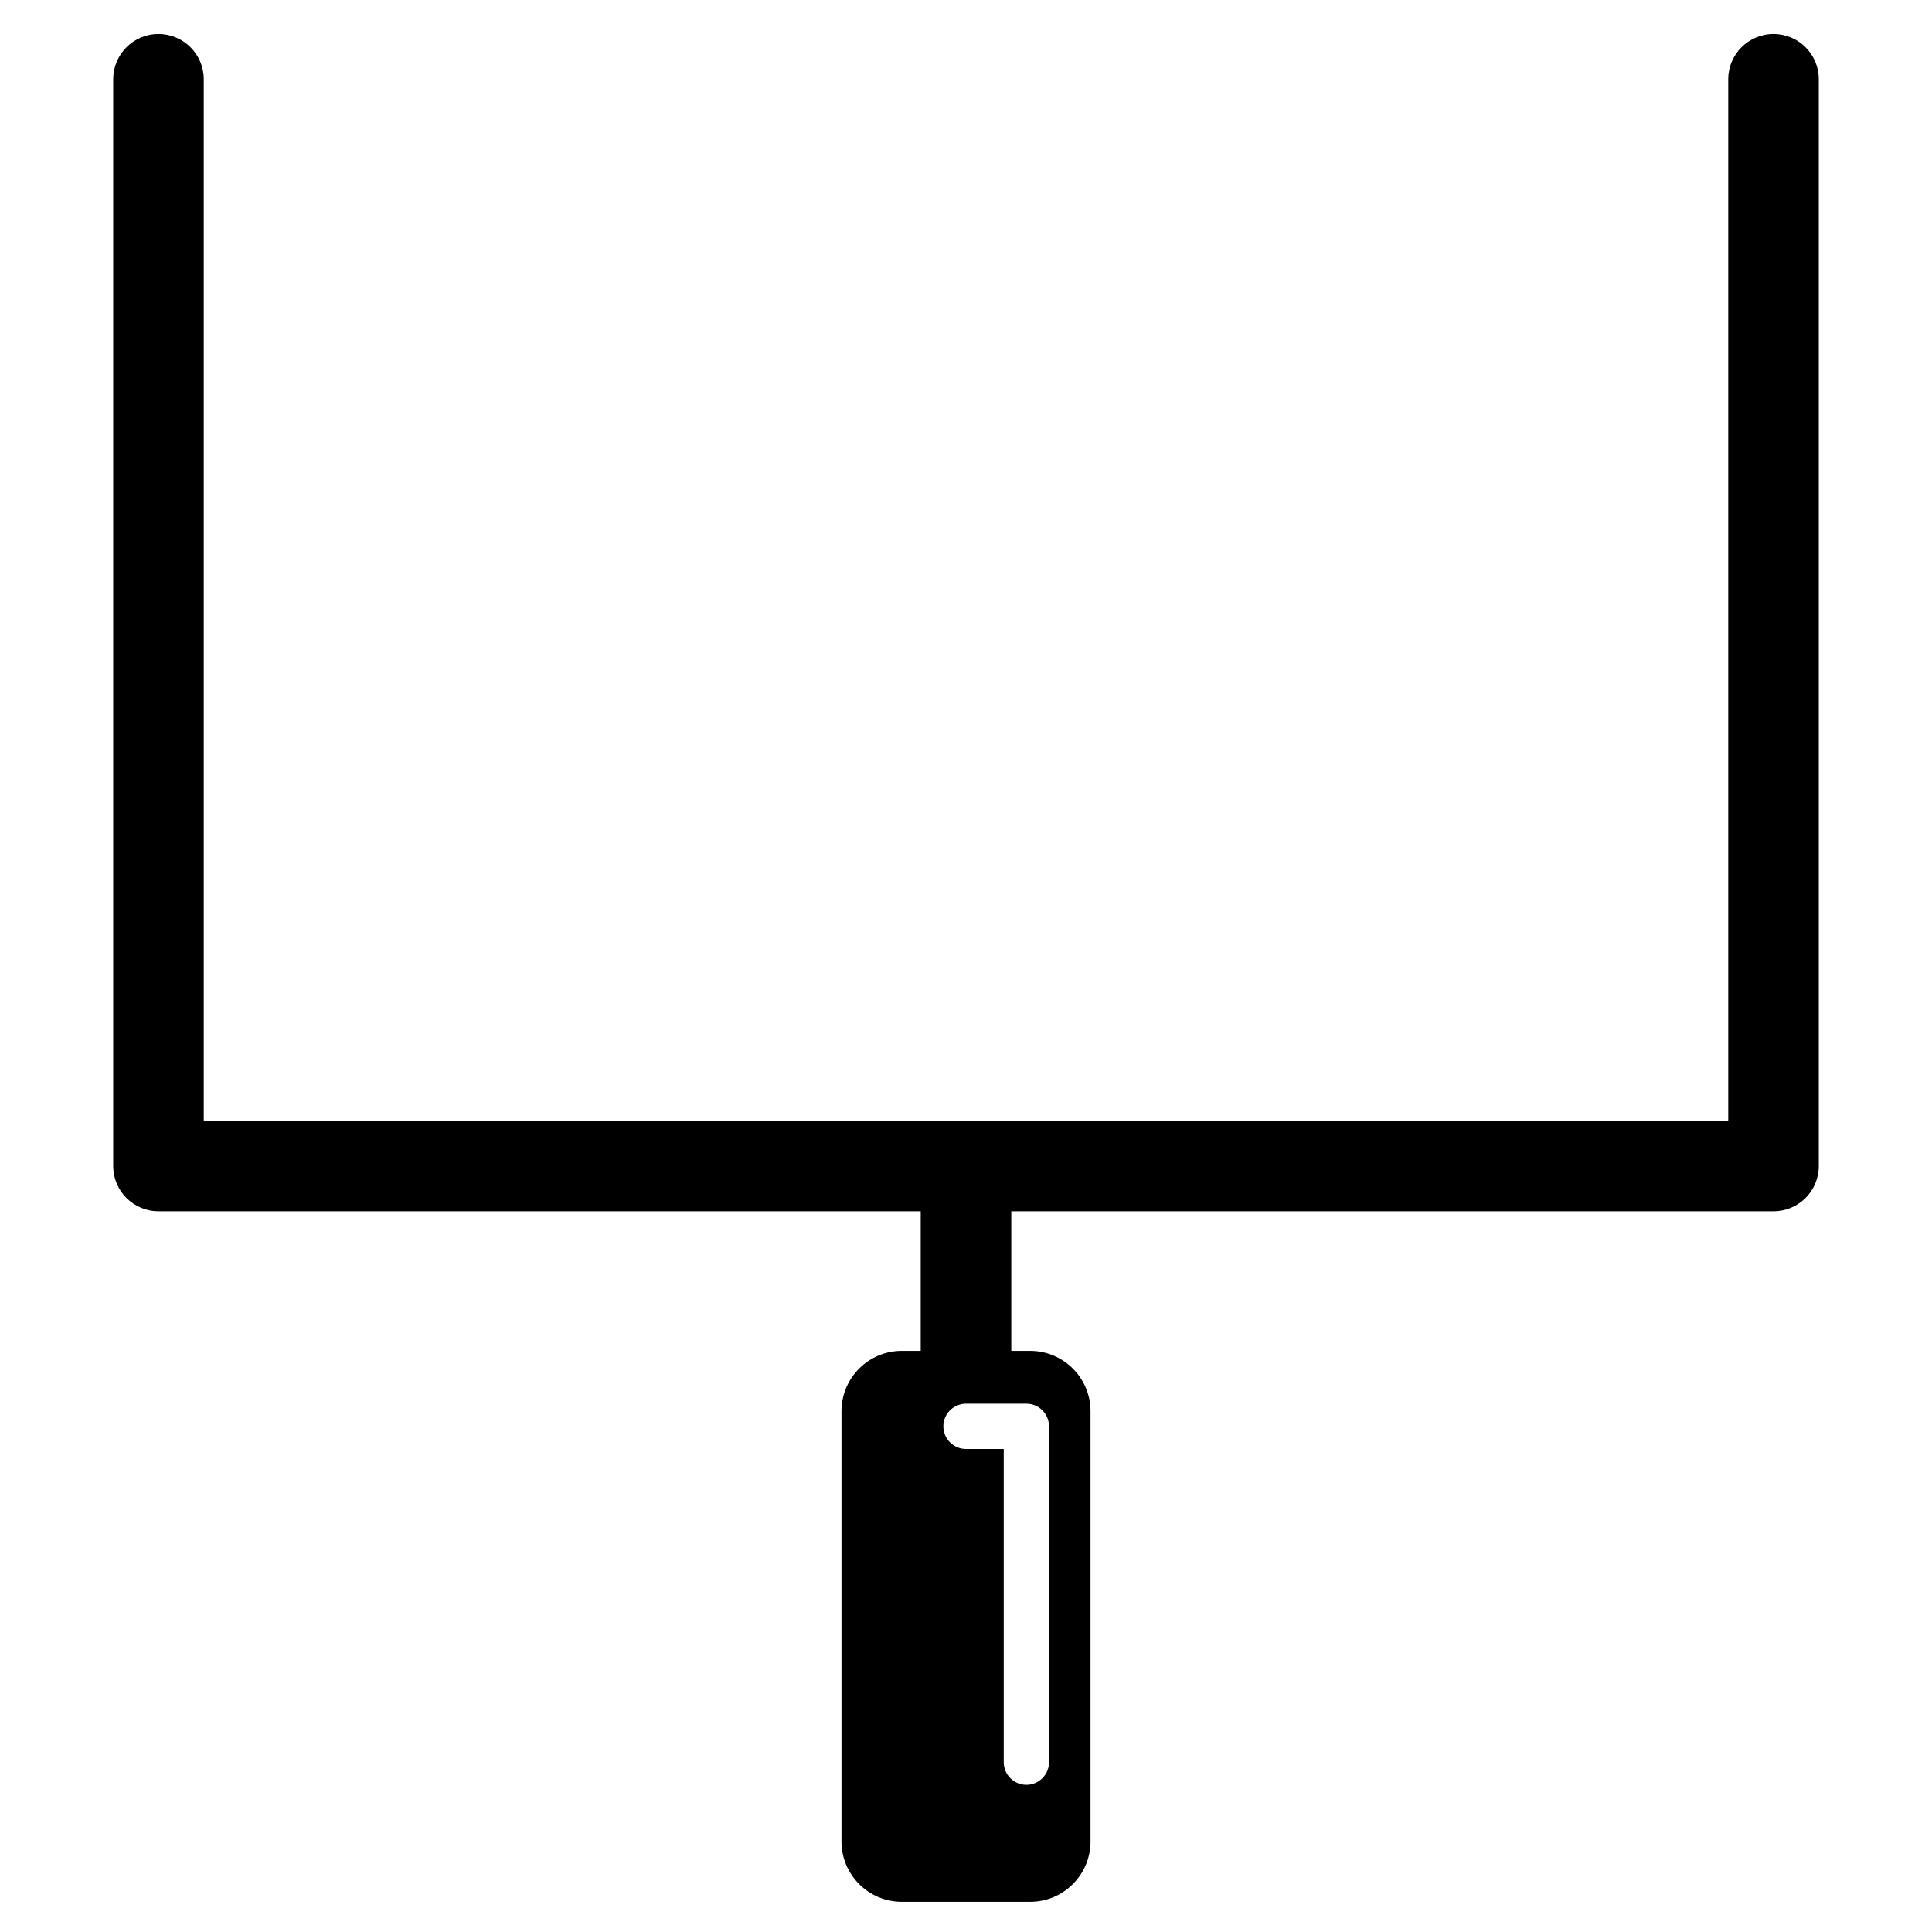 <?xml version="1.0" encoding="iso-8859-1"?>
<!-- Generator: Adobe Illustrator 17.0.0, SVG Export Plug-In . SVG Version: 6.00 Build 0)  -->
<!DOCTYPE svg PUBLIC "-//W3C//DTD SVG 1.1//EN" "http://www.w3.org/Graphics/SVG/1.1/DTD/svg11.dtd">
<svg version="1.1" id="Capa_1" xmlns="http://www.w3.org/2000/svg" xmlns:xlink="http://www.w3.org/1999/xlink" x="0px" y="0px"
	 width="64px" height="64px" viewBox="0 0 64 64" style="enable-background:new 0 0 64 64;" xml:space="preserve">
<g>
	<path d="M58.75,1.125c-0.829,0-1.5,0.672-1.5,1.5v34.5H32H6.75v-34.5c0-0.828-0.671-1.5-1.5-1.5s-1.5,0.672-1.5,1.5v36
		c0,0.828,0.671,1.5,1.5,1.5H30.5v4.625h-0.625c-1.105,0-2,0.895-2,2V61c0,1.105,0.895,2,2,2h4.25c1.105,0,2-0.895,2-2V46.75
		c0-1.105-0.895-2-2-2H33.5v-4.625h25.25c0.829,0,1.5-0.672,1.5-1.5v-36C60.25,1.797,59.579,1.125,58.75,1.125z M34,46.5
		c0.414,0,0.75,0.336,0.75,0.75v11.125c0,0.414-0.336,0.75-0.75,0.75s-0.75-0.336-0.75-0.75v-8.423V48H32
		c-0.414,0-0.75-0.336-0.75-0.75S31.586,46.5,32,46.5h1.5H34z"/>
</g>
</svg>
